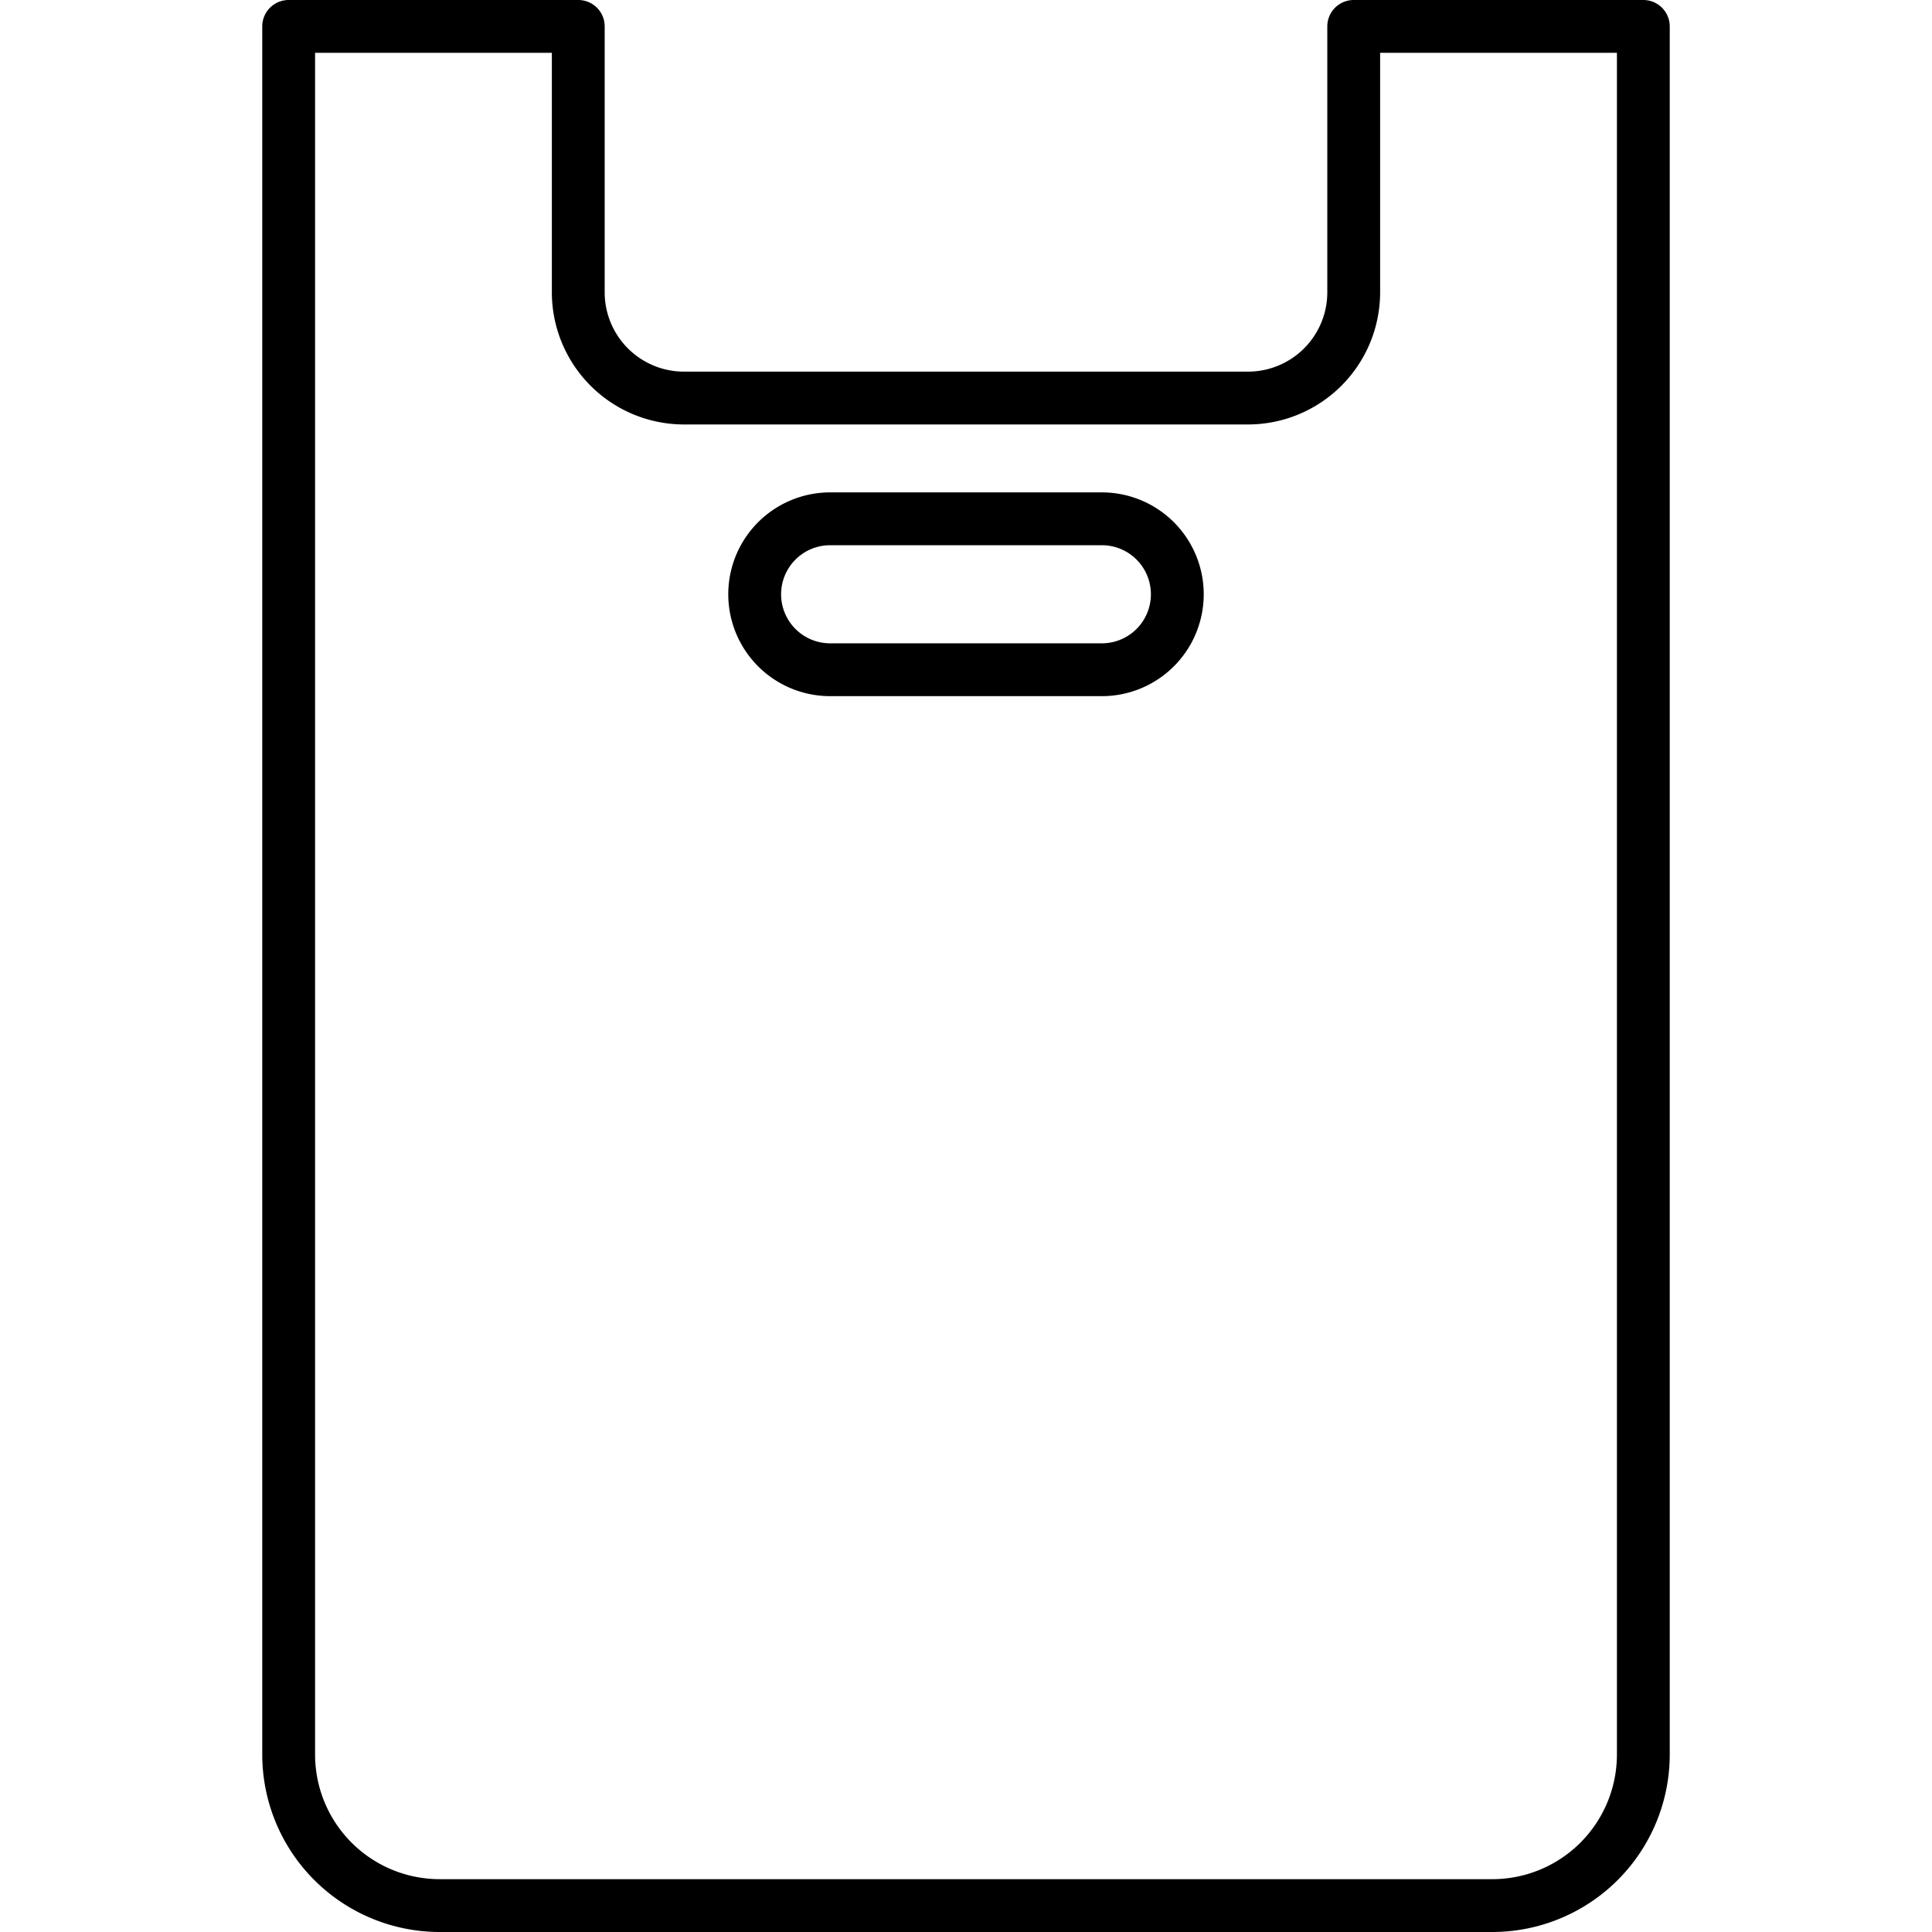 <svg xmlns="http://www.w3.org/2000/svg" width="512" height="512" viewBox="0 0 128 128"><g><path d="M108.875,0H89.687a1.75,1.75,0,0,0-1.75,1.75V19.372a5.256,5.256,0,0,1-5.25,5.25H45.312a5.256,5.256,0,0,1-5.25-5.25V1.747A1.749,1.749,0,0,0,38.312,0H19.125a1.75,1.75,0,0,0-1.75,1.75v114.5A11.763,11.763,0,0,0,29.125,128h69.75a11.763,11.763,0,0,0,11.75-11.75V1.747A1.75,1.75,0,0,0,108.875,0Zm-1.75,116.25a8.259,8.259,0,0,1-8.25,8.25H29.125a8.259,8.259,0,0,1-8.25-8.25V3.5H36.562V19.372a8.76,8.76,0,0,0,8.75,8.75H82.687a8.76,8.76,0,0,0,8.75-8.75V3.5h15.688Z"></path><path d="M73,32.622H55a6.75,6.75,0,0,0,0,13.5H73a6.75,6.75,0,0,0,0-13.5Zm0,10H55a3.25,3.25,0,0,1,0-6.5H73a3.25,3.25,0,0,1,0,6.5Z"></path></g></svg>